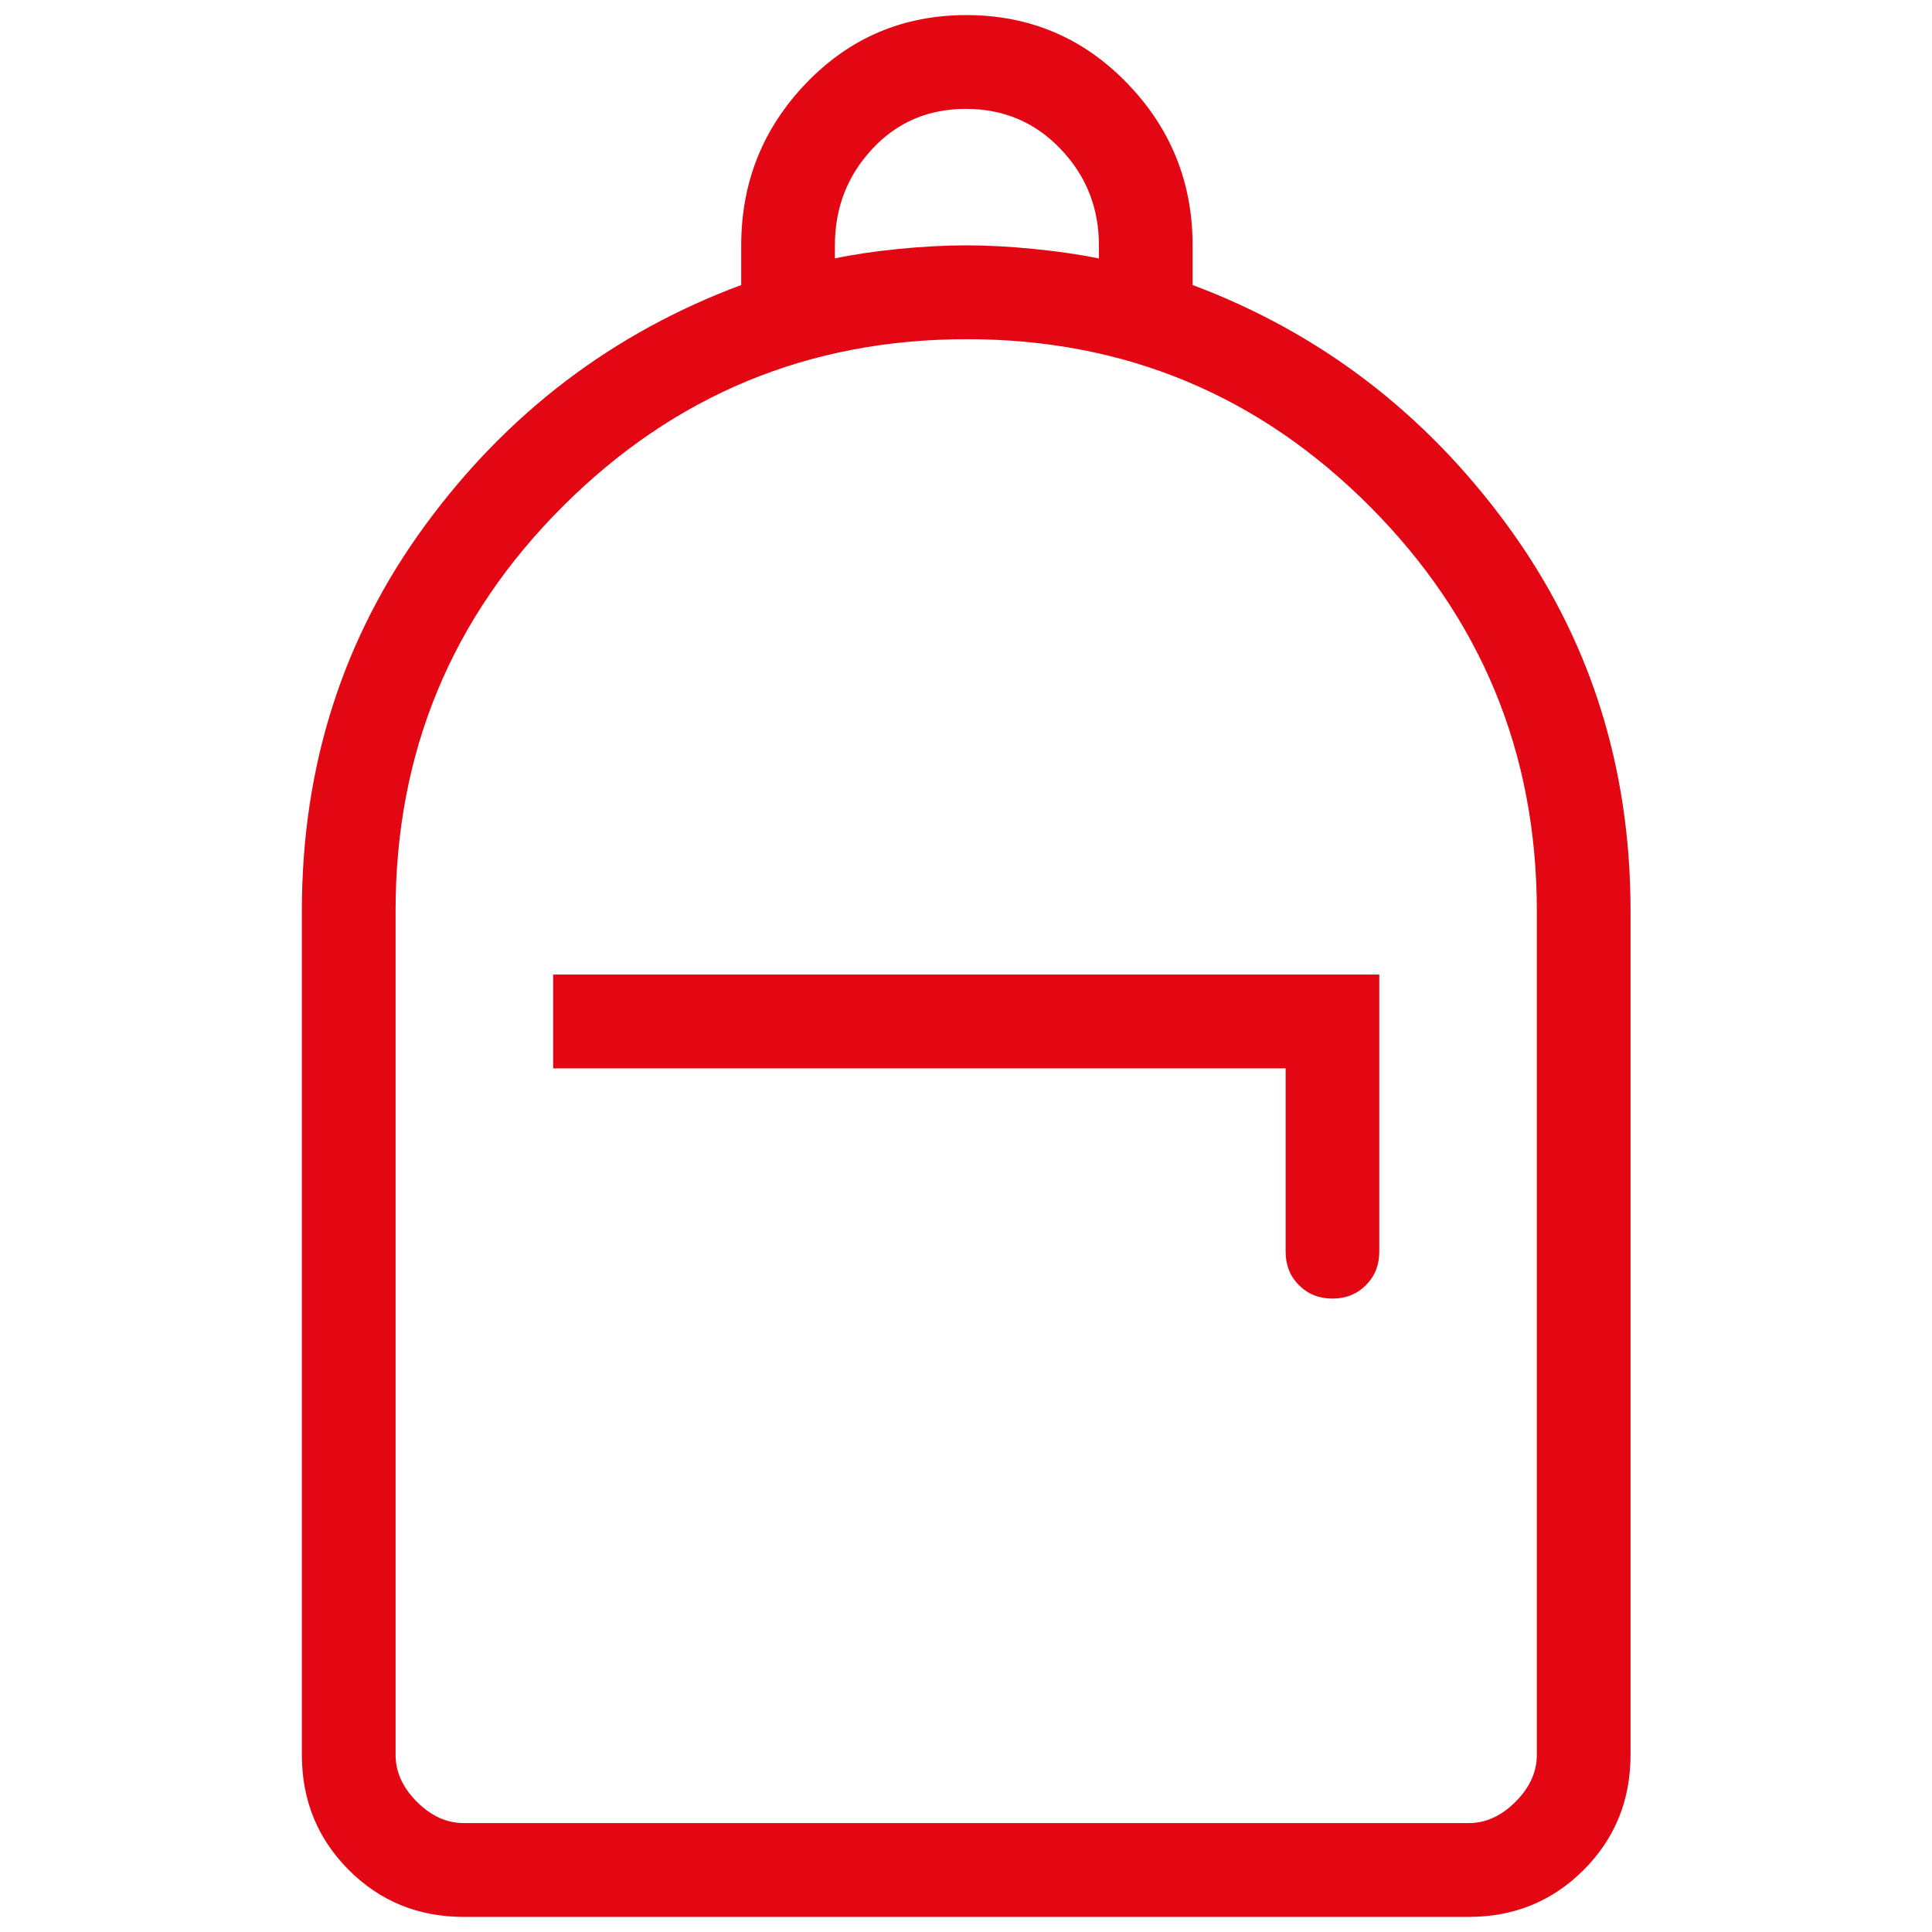 <svg xmlns="http://www.w3.org/2000/svg" width="128" height="128"><path fill="#e30613" d="M30.721 127c-3.005 0-5.543-1.037-7.614-3.11-2.071-2.075-3.107-4.616-3.107-7.625V60.327c0-9.584 2.723-18.093 8.17-25.53 5.447-7.436 12.426-12.742 20.938-15.915v-2.628c0-4.186 1.442-7.776 4.326-10.768C56.319 2.496 59.849 1 64.024 1 68.2 1 71.743 2.495 74.65 5.486c2.909 2.992 4.363 6.582 4.363 10.768v2.628c8.45 3.173 15.398 8.479 20.844 15.916 5.447 7.436 8.17 15.945 8.17 25.529v55.938c0 3.009-1.035 5.55-3.106 7.624-2.071 2.074-4.61 3.111-7.615 3.111H30.721Zm0-6.216h66.585c1.129 0 2.163-.47 3.103-1.412.94-.942 1.41-1.977 1.41-3.107V60.347c0-10.45-3.681-19.375-11.045-26.776-7.365-7.4-16.272-11.1-26.722-11.1-10.45 0-19.37 3.69-26.76 11.073-7.39 7.382-11.084 16.31-11.084 26.783v55.938c0 1.13.47 2.165 1.41 3.107.94.941 1.975 1.412 3.103 1.412Zm57.557-34.749c.887 0 1.626-.296 2.217-.887.59-.591.886-1.331.886-2.22V64.565H36.646v6.216h48.53v12.147c0 .889.294 1.629.885 2.22.59.591 1.33.887 2.217.887ZM55.314 17.121c1.2-.257 2.6-.466 4.2-.626 1.598-.16 3.099-.24 4.5-.24 1.4 0 2.901.08 4.5.24 1.6.16 3.03.37 4.293.626v-.867c0-2.482-.845-4.61-2.536-6.38-1.692-1.774-3.785-2.66-6.277-2.66-2.493 0-4.563.886-6.21 2.66-1.647 1.77-2.47 3.898-2.47 6.38v.867ZM30.72 120.784h-4.513 75.612H30.72Z"/></svg>